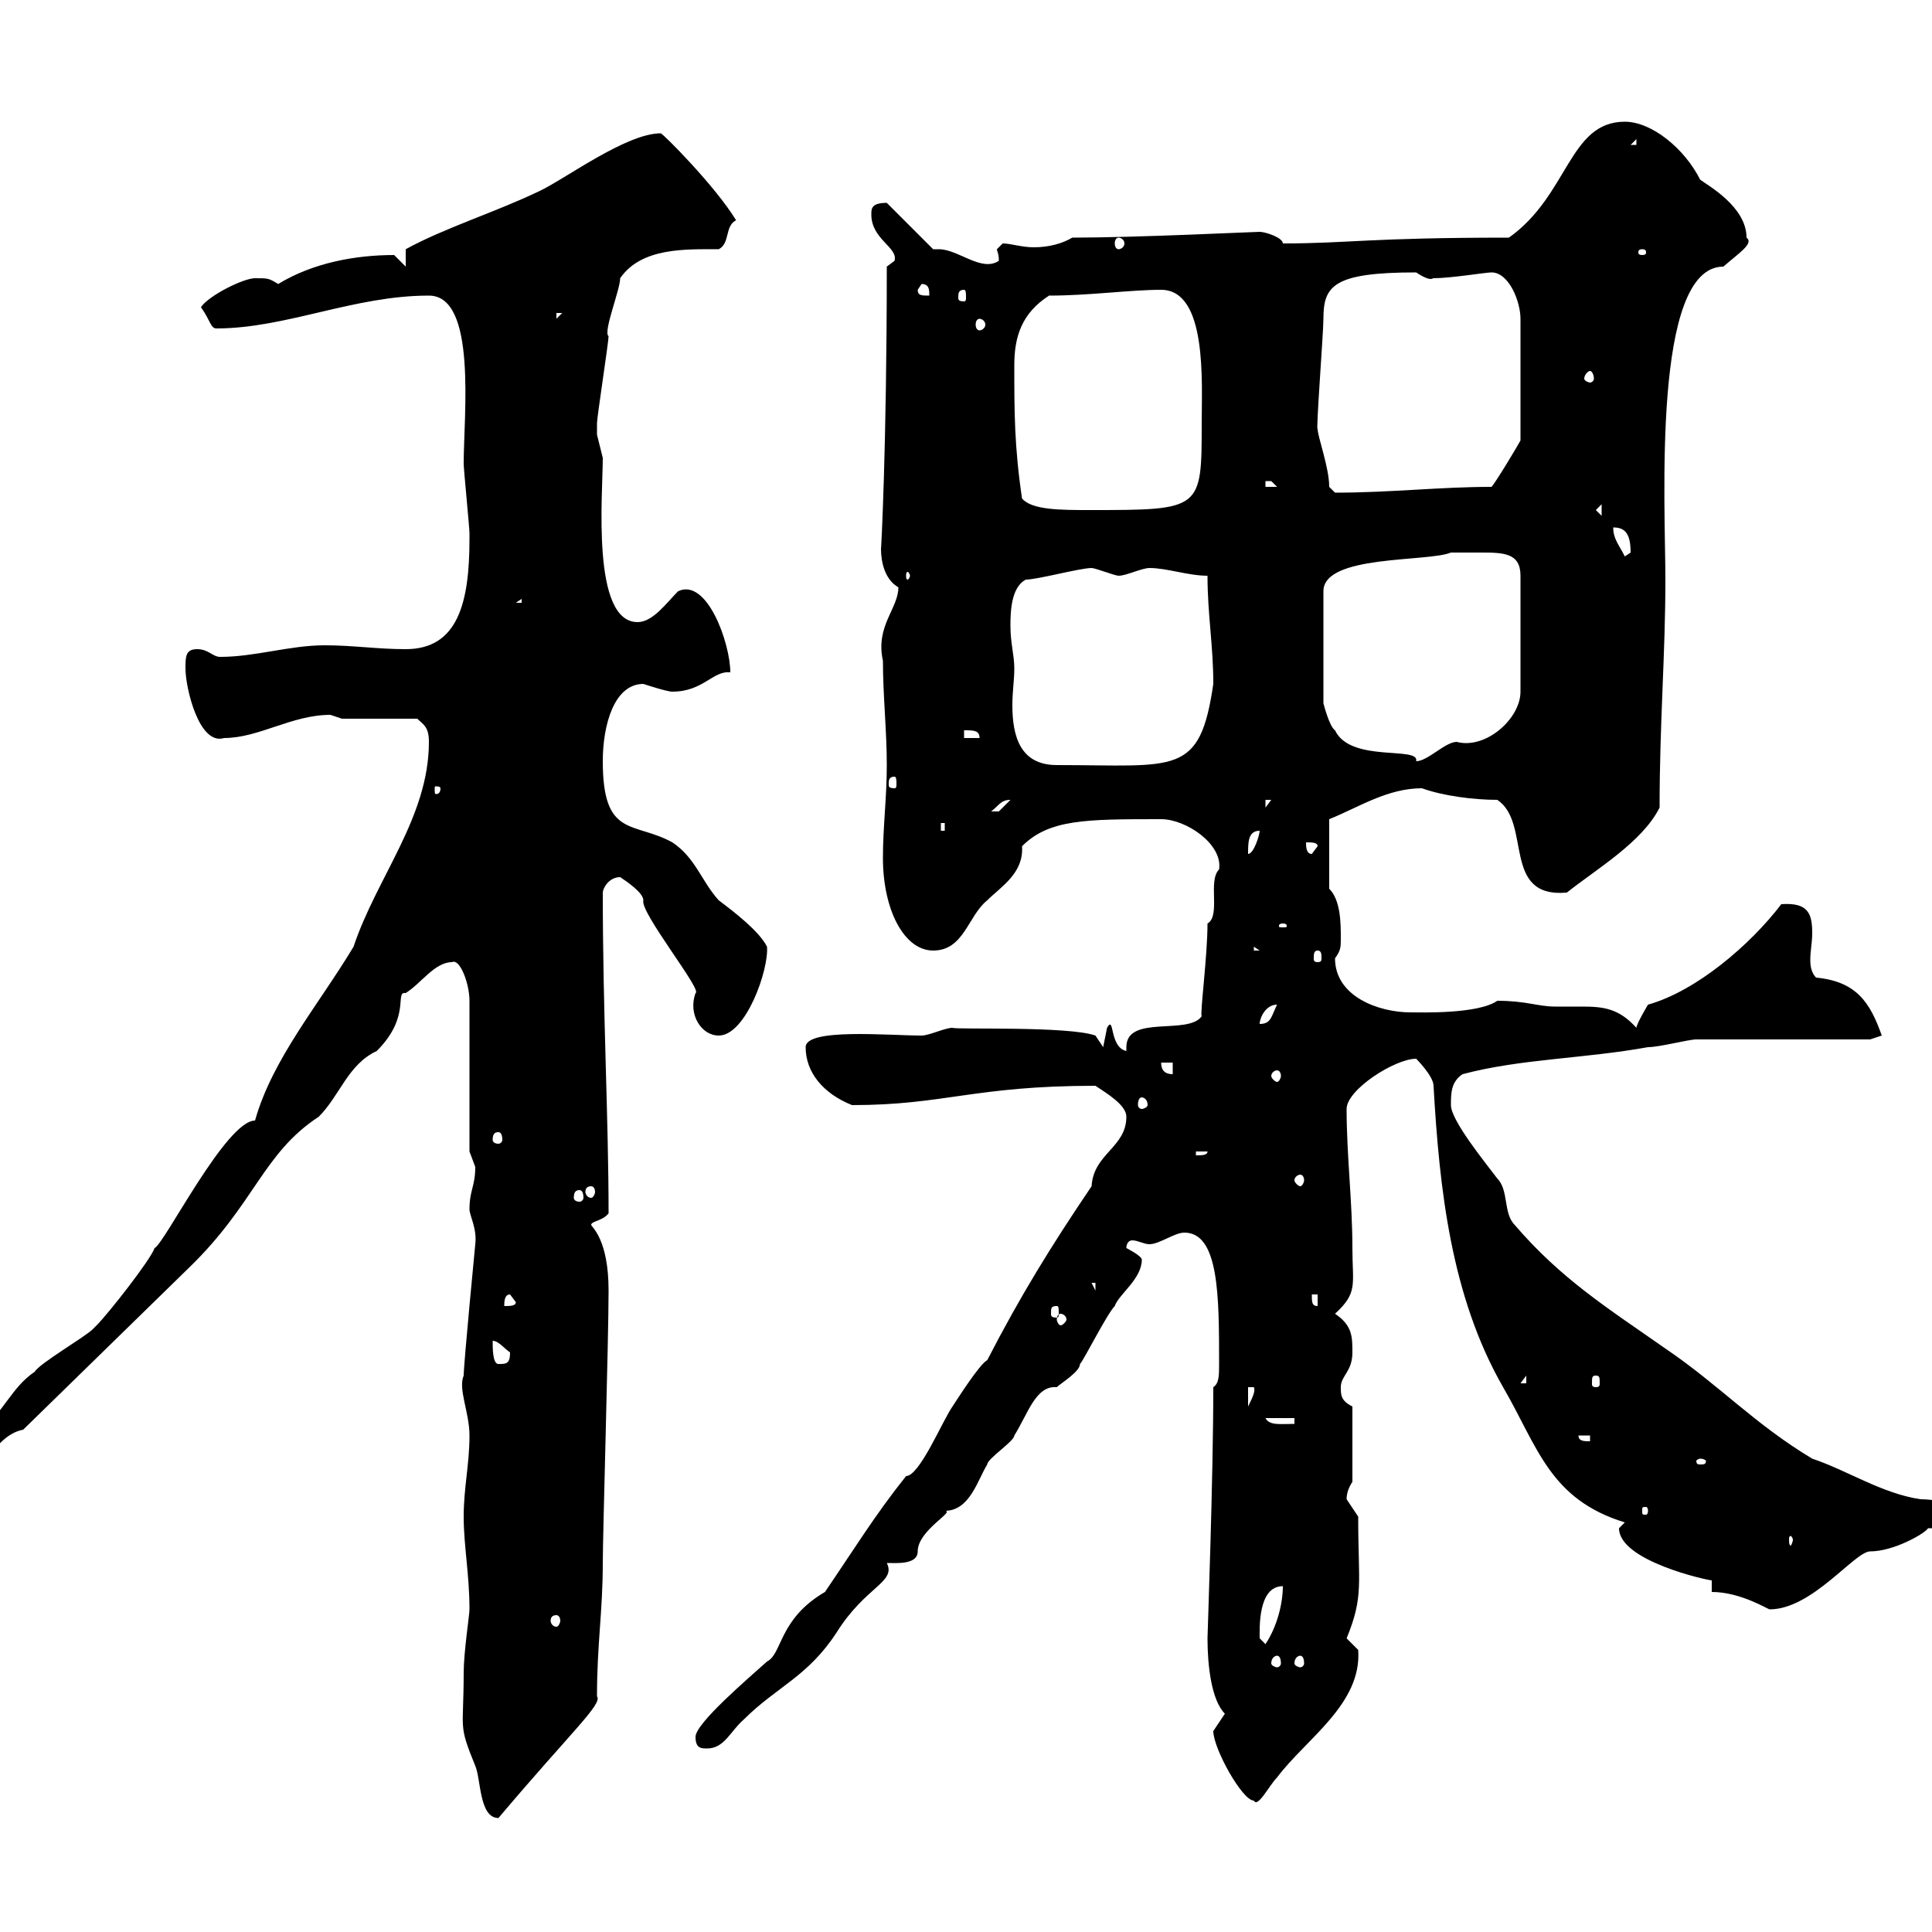 <svg xmlns="http://www.w3.org/2000/svg" xmlns:xlink="http://www.w3.org/1999/xlink" width="300" height="300"><path d="M72 259.80C72 268.80 71.10 267.60 73.80 274.20C74.70 276.30 74.40 282.30 77.40 282.30C88.80 268.80 93.60 264.60 92.70 263.40C92.70 255.30 93.60 250.20 93.60 242.70C93.60 238.20 94.50 207.90 94.50 200.40C94.50 192.30 91.80 190.50 91.80 190.20C91.80 189.60 93.60 189.60 94.50 188.40C94.50 173.70 93.60 157.50 93.60 138.60C93.60 138 94.50 136.20 96.30 136.20C97.20 136.80 99.90 138.60 99.90 139.80C99.30 141.60 109.20 153.90 108 154.20C106.80 157.50 108.90 160.80 111.60 160.80C115.80 160.80 119.40 150.60 119.10 147C117.90 144.60 114 141.60 111.60 139.80C108.90 136.80 108 133.20 104.40 130.80C98.40 127.50 93.60 130.20 93.60 118.20C93.60 112.50 95.40 106.20 99.90 106.20C99.90 106.20 103.50 107.40 104.40 107.40C109.20 107.40 110.70 104.10 113.40 104.40C113.40 99.90 109.80 89.70 105.30 91.80C103.50 93.60 101.40 96.60 99 96.60C91.80 96.60 93.60 76.80 93.60 71.10C93.60 71.10 92.70 67.50 92.70 67.50C92.70 67.20 92.70 66.30 92.70 65.70C92.70 64.80 94.50 53.10 94.50 52.20C93.60 51.60 96.30 45 96.30 43.20C99.60 38.40 106.50 38.70 111.60 38.70C113.40 37.80 112.50 35.10 114.30 34.20C111 28.80 102.90 20.70 102.60 20.70C97.20 20.70 87.60 27.90 83.70 29.70C76.80 33 69 35.40 63 38.70C63 38.70 63 41.40 63 41.40C63 41.40 61.20 39.60 61.20 39.60C55.20 39.60 48.60 40.80 43.20 44.10C41.70 43.20 41.70 43.20 39.60 43.20C37.80 43.20 32.40 45.90 31.20 47.70C32.70 49.80 32.70 51 33.60 51C44.40 51 54.90 45.90 66.60 45.90C74.10 45.90 72 64.50 72 72C72 72.90 72.90 81.90 72.90 82.80C72.90 82.80 72.90 82.80 72.90 83.70C72.90 93.60 71.10 100.80 63 100.80C58.50 100.80 54.90 100.20 50.40 100.20C45 100.20 39.60 102 34.20 102C33 102 32.40 100.80 30.60 100.80C28.80 100.80 28.80 102 28.80 103.80C28.80 106.80 30.90 115.80 34.80 114.60C40.20 114.60 45.30 111 51.30 111C51.30 111 53.10 111.60 53.10 111.60L64.80 111.60C65.70 112.50 66.60 112.80 66.60 115.20C66.60 126.90 58.50 136.20 54.90 147C49.50 156 42.30 164.40 39.60 174C35.10 174 25.50 193.20 24 193.80C23.40 195.60 16.80 204 15 205.80C15 205.80 14.40 206.40 14.40 206.40C13.20 207.60 6 211.80 5.40 213C1.80 215.40 0.60 219.30-3 222C-5.40 223.80-9 224.70-9 228.30C-9 229.20-8.40 230.10-7.20 230.10C-3 230.10-1.20 222.90 3.60 222L29.40 196.80C39.60 186.90 40.80 179.10 49.50 173.40C52.80 170.10 54 165.30 58.50 163.20C63.90 157.80 61.20 153.90 63 154.20C65.40 152.70 67.50 149.40 70.20 149.40C71.40 148.80 72.90 152.70 72.90 155.40L72.90 178.80C72.90 178.80 73.80 181.20 73.80 181.20C73.80 184.20 72.90 184.80 72.90 187.80C72.90 188.70 74.10 190.80 73.80 193.20C73.80 193.20 72 211.80 72 213.60C71.10 215.70 72.90 219.30 72.90 222.90C72.90 227.40 72 231 72 235.50C72 240 72.90 244.50 72.90 249.90C72.90 250.80 72 256.50 72 259.80ZM188.40 268.80C188.40 271.50 192.90 279.60 194.70 279.60C195.30 280.80 197.10 277.20 198.30 276C202.80 270 211.50 264.60 210.90 256.20C210.90 256.20 209.10 254.40 209.10 254.40C211.80 247.80 210.90 246 210.90 235.50C210.90 235.50 209.10 232.80 209.10 232.80C209.10 231.90 209.40 231 210 230.10L210 218.40C208.20 217.50 208.20 216.60 208.20 215.40C208.20 213.60 210 213 210 210C210 207.60 210 205.80 207.30 204C210.90 200.70 210 199.50 210 193.80C210 186.60 209.10 179.40 209.10 172.20C209.10 169.20 216.60 164.40 219.90 164.40C219.90 164.40 222.60 167.10 222.60 168.60C223.50 184.50 225.30 201.30 233.40 215.40C238.80 224.70 240.60 232.80 252.30 236.40C252.30 236.40 251.40 237.30 251.40 237.30C251.40 242.40 265.20 245.40 265.80 245.40L265.80 247.20C270.30 247.20 274.50 249.90 274.80 249.90C281.40 249.90 288 240.90 290.40 240.90C294 240.90 298.80 238.20 299.40 237.30L309 237.30C309 234.60 301.80 232.80 298.20 232.80C292.20 231.90 286.80 228.30 281.40 226.50C272.40 221.10 267 215.10 258.60 209.40C249.60 203.10 242.40 198.60 235.20 190.20C233.40 188.40 234.30 184.80 232.50 183C230.70 180.60 225.30 174 225.30 171.60C225.30 169.80 225.30 168 227.10 166.80C236.10 164.40 246 164.40 255.90 162.60C257.70 162.60 262.20 161.40 263.40 161.40C267.60 161.40 286.80 161.40 290.40 161.40L292.20 160.80C290.40 155.70 288.30 152.40 282 151.80C281.40 151.20 281.10 150.30 281.10 149.10C281.10 147.60 281.40 146.40 281.40 144.90C281.40 141.90 280.80 140.10 276.60 140.40C271.80 146.70 263.40 153.90 255.90 156C255.90 156 254.10 159 254.10 159.60C251.40 156.60 249 156.30 245.70 156.30C244.20 156.30 243 156.30 241.50 156.30C238.80 156.30 237 155.40 232.50 155.40C229.50 157.50 220.50 157.20 219 157.20C214.20 157.20 207.30 154.80 207.30 148.80C208.20 147.60 208.20 147 208.20 145.80C208.20 143.40 208.20 139.80 206.40 138L206.40 127.20C210.90 125.40 215.40 122.40 220.80 122.40C224.10 123.60 228.90 124.20 232.50 124.20C237.90 127.80 233.10 139.50 243.30 138.60C247.80 135 255 130.80 257.70 125.40C257.70 112.20 258.60 101.70 258.60 90C258.60 78.30 256.50 41.40 267.60 41.40C270 39.30 272.40 37.80 271.20 36.90C271.20 32.10 265.20 28.80 264 27.90C261.60 23.10 256.50 18.90 252.30 18.90C243.60 18.90 243.60 30.30 234.30 36.90C212.40 36.90 209.40 37.80 199.20 37.80C199.20 36.90 196.50 36 195.60 36C194.70 36 176.40 36.90 166.50 36.90C165 37.80 162.90 38.40 160.50 38.40C158.70 38.40 156.90 37.80 155.70 37.80C155.10 38.40 154.80 38.70 154.80 38.70C154.80 39 155.10 39.30 155.10 40.50C152.40 42.30 148.80 38.70 145.80 38.70C145.20 38.70 144.90 38.70 144.90 38.70L137.70 31.50C135.30 31.50 135.30 32.40 135.30 33.30C135.30 37.20 139.50 38.40 138.90 40.50C138.90 40.50 137.70 41.40 137.70 41.40C137.70 69.60 136.80 85.80 136.80 85.20C136.80 87.30 137.40 90 139.50 91.20C139.50 94.50 135.90 97.20 137.10 102.60C137.10 108 137.70 113.40 137.70 118.80C137.70 123.90 137.10 128.40 137.10 133.20C137.10 141.30 140.40 147.60 144.90 147.60C149.70 147.60 150.30 142.20 153.30 139.80C155.40 137.70 159 135.60 158.70 131.40C162.90 127.20 168.60 127.20 180.30 127.20C184.20 127.20 189.90 131.10 189.30 135C187.50 136.80 189.60 142.20 187.50 143.40C187.50 148.50 186.30 157.50 186.60 157.80C184.50 160.80 174.90 157.50 174.90 162.60C174.90 162.90 174.90 162.90 174.90 163.20C172.20 162.60 173.10 157.50 171.90 159.60C171.90 159.60 171.30 162.60 171.30 162.60L170.10 160.80C165.90 159.30 148.50 159.90 147.90 159.60C146.70 159.60 144.30 160.80 143.10 160.80C138 160.80 125.10 159.60 125.10 162.60C125.10 166.50 127.80 169.80 132.30 171.60C146.70 171.60 151.20 168.60 170.10 168.60C171.90 169.80 174.90 171.60 174.90 173.40C174.90 178.20 169.80 179.10 169.50 184.20C163.20 193.50 158.40 201.30 153.30 211.20C152.10 211.80 148.50 217.50 147.90 218.40C146.40 220.50 142.80 229.20 140.70 229.20C135.90 235.20 132.60 240.60 128.10 247.20C120.90 251.40 121.50 256.80 119.10 258C116.10 260.70 108 267.60 108 269.70C108 271.50 108.90 271.50 109.80 271.50C112.50 271.50 113.40 268.80 115.50 267C120.60 261.90 125.40 260.40 129.90 253.50C134.40 246.30 139.20 245.70 137.70 242.70C139.20 242.70 142.50 243 142.50 240.90C142.50 237.60 148.50 234.60 146.70 234.60C150.60 234.60 151.80 229.80 153.30 227.40C153.30 226.50 157.50 223.80 157.50 222.90C159.60 219.60 160.80 215.10 164.10 215.40C164.70 214.80 167.70 213 167.70 211.80C168.30 211.20 171.90 204 173.10 202.80C173.70 201 177.30 198.60 177.30 195.60C177.30 195 174.90 193.80 174.90 193.80C174.90 193.20 175.20 192.60 175.80 192.60C176.70 192.60 177.60 193.20 178.50 193.20C180 193.20 182.40 191.40 183.90 191.40C189.30 191.40 189.30 201.30 189.30 211.80C189.30 213.60 189.30 214.80 188.40 215.40C188.40 229.50 187.50 253.80 187.50 254.40C187.50 258.60 188.10 264 190.20 266.10C190.20 266.10 188.40 268.80 188.40 268.80ZM198.30 257.10C198.60 257.10 198.90 257.40 198.90 258.30C198.90 258.60 198.60 258.90 198.30 258.90C198 258.90 197.40 258.60 197.40 258.30C197.40 257.40 198 257.10 198.30 257.10ZM201.90 257.10C202.20 257.10 202.50 257.40 202.50 258.30C202.50 258.60 202.20 258.90 201.90 258.90C201.60 258.90 201 258.60 201 258.30C201 257.40 201.60 257.10 201.90 257.10ZM195.60 254.40C195.60 252.90 195.30 246.30 199.20 246.30C199.20 249 198.30 252.60 196.50 255.30ZM86.40 250.80C86.70 250.80 87 251.10 87 251.70C87 252 86.70 252.60 86.40 252.60C85.80 252.60 85.50 252 85.50 251.70C85.50 251.10 85.80 250.80 86.40 250.80ZM278.40 239.10C278.40 239.40 278.10 240 278.10 240C277.80 240 277.80 239.40 277.80 239.10C277.80 238.80 277.80 238.50 278.10 238.50C278.10 238.50 278.40 238.80 278.40 239.10ZM255.90 234.60C255.90 235.20 255.60 235.20 255.60 235.20C255 235.20 255 235.20 255 234.60C255 234 255 234 255.60 234C255.60 234 255.90 234 255.90 234.60ZM264 226.50C264.60 226.50 264.90 226.80 264.90 226.80C264.90 227.40 264.60 227.40 264 227.40C263.70 227.40 263.40 227.40 263.40 226.80C263.40 226.80 263.70 226.50 264 226.50ZM245.10 222.90L246.90 222.90L246.90 223.80C246 223.80 245.10 223.80 245.10 222.90ZM196.50 220.20L201 220.20L201 221.10C198.90 221.10 197.10 221.40 196.50 220.20ZM193.80 215.40L194.70 215.40C195 216 194.40 217.20 193.80 218.40ZM237 213.60L237 214.80L236.10 214.80ZM247.80 213.60C248.40 213.60 248.40 213.90 248.40 214.80C248.40 215.10 248.40 215.40 247.80 215.40C247.20 215.40 247.20 215.10 247.20 214.80C247.20 213.90 247.20 213.60 247.80 213.60ZM76.50 208.20C77.40 208.20 78.30 209.40 79.20 210C79.20 211.80 78.60 211.80 77.40 211.80C76.50 211.80 76.50 209.40 76.50 208.20ZM164.70 204C165 204 165.60 204.30 165.60 204.90C165.60 205.20 165 205.80 164.70 205.80C164.40 205.80 164.10 205.20 164.10 204.90C164.10 204.30 164.40 204 164.70 204ZM164.10 202.80C164.40 202.80 164.40 203.10 164.40 204C164.40 204.30 164.40 204.60 164.10 204.60C163.20 204.60 163.20 204.30 163.20 204C163.20 203.10 163.20 202.80 164.10 202.80ZM79.20 201L80.10 202.20C80.10 202.80 79.20 202.80 78.30 202.80C78.30 202.20 78.30 201 79.20 201ZM203.70 201L204.60 201L204.60 202.80C203.70 202.80 203.70 202.20 203.70 201ZM169.50 199.20L170.10 199.20L170.10 200.40ZM90 184.80C90.30 184.80 90.60 185.10 90.60 186C90.60 186.30 90.30 186.60 90 186.60C89.40 186.60 89.10 186.30 89.10 186C89.10 185.10 89.40 184.80 90 184.80ZM91.80 184.20C92.10 184.20 92.40 184.50 92.40 185.10C92.40 185.40 92.10 186 91.80 186C91.20 186 90.90 185.40 90.90 185.10C90.90 184.50 91.20 184.20 91.80 184.20ZM201.90 182.40C202.20 182.40 202.50 182.70 202.50 183.30C202.50 183.60 202.20 184.20 201.90 184.20C201.60 184.20 201 183.60 201 183.30C201 182.70 201.60 182.40 201.90 182.40ZM185.70 178.80L187.50 178.80C187.50 179.40 186.60 179.40 185.70 179.40ZM77.40 175.80C77.70 175.80 78 176.10 78 177C78 177.30 77.70 177.60 77.40 177.60C76.80 177.60 76.50 177.30 76.50 177C76.50 176.10 76.80 175.80 77.40 175.80ZM177.30 170.40C177.60 170.40 178.20 170.70 178.20 171.60C178.20 171.90 177.60 172.20 177.30 172.20C177 172.20 176.70 171.90 176.70 171.60C176.70 170.70 177 170.40 177.30 170.40ZM180.30 165L182.10 165L182.10 166.80C180.90 166.80 180.30 166.20 180.30 165ZM198.30 166.20C198.60 166.20 198.90 166.50 198.90 167.10C198.90 167.40 198.60 168 198.30 168C198 168 197.40 167.40 197.40 167.10C197.40 166.50 198 166.20 198.30 166.20ZM198.30 156C197.40 157.80 197.40 159 195.60 159C195.60 158.10 196.50 156 198.30 156ZM204.60 147.60C205.20 147.60 205.20 148.20 205.20 148.80C205.20 149.10 205.20 149.40 204.60 149.40C204 149.40 204 149.10 204 148.80C204 148.20 204 147.60 204.60 147.60ZM194.70 147L195.60 147.60L194.70 147.60ZM199.20 143.40C199.80 143.40 199.80 143.70 199.80 143.70C199.80 144 199.80 144 199.20 144C198.60 144 198.60 144 198.60 143.70C198.60 143.70 198.60 143.40 199.20 143.40ZM202.80 130.80C203.70 130.80 204.60 130.80 204.60 131.40L203.70 132.60C202.80 132.60 202.80 131.40 202.80 130.80ZM195.60 129C195.60 129.60 194.70 132.60 193.80 132.60C193.80 130.80 193.80 129 195.60 129ZM146.10 127.80L146.70 127.80L146.70 129L146.10 129ZM156.90 124.20C156.90 124.20 155.10 126 155.10 126C153.90 126 153.90 126 153.90 126C155.10 125.10 155.40 124.20 156.90 124.20ZM196.50 124.20L197.40 124.20L196.50 125.40ZM68.40 122.40C68.40 123.30 67.80 123.30 67.80 123.30C67.50 123.30 67.50 123.30 67.50 122.40C67.50 122.10 67.50 122.10 67.80 122.10C67.80 122.10 68.40 122.10 68.40 122.40ZM138.90 120.60C139.20 120.60 139.20 121.20 139.20 121.80C139.20 122.10 139.20 122.40 138.90 122.40C138 122.40 138 122.10 138 121.80C138 121.20 138 120.60 138.90 120.60ZM156.90 97.20C156.90 95.40 156.90 91.20 159.30 90C161.10 90 167.70 88.20 169.50 88.20C170.10 88.20 173.10 89.40 173.70 89.40C174.90 89.40 177.30 88.20 178.50 88.20C181.20 88.20 184.50 89.40 187.50 89.40C187.50 95.40 188.40 100.20 188.40 106.20C186.30 120.60 182.70 118.80 164.10 118.80C158.40 118.80 157.20 114.30 157.20 109.50C157.20 107.40 157.50 105.60 157.50 103.80C157.50 101.70 156.90 99.90 156.90 97.20ZM229.80 85.80C233.40 85.80 236.10 85.80 236.10 89.40L236.10 107.40C236.10 111.60 230.70 116.40 226.20 115.20C224.40 115.20 221.70 118.20 219.90 118.20C220.50 115.80 209.70 118.50 207.30 113.40C206.40 112.80 205.50 109.20 205.50 109.20L205.50 91.80C205.50 86.10 221.70 87.30 225.30 85.80C225.30 85.80 228.90 85.80 229.80 85.80ZM149.70 113.40C151.20 113.40 152.10 113.40 152.10 114.60L149.70 114.60ZM81 93L81 93.60L80.10 93.60ZM141.30 89.40C141.30 89.70 141 90 141 90C140.70 90 140.70 89.70 140.70 89.40C140.70 89.10 140.70 88.80 141 88.80C141 88.80 141.30 89.10 141.30 89.40ZM250.50 81.90C252.30 81.90 253.20 82.80 253.20 85.80C253.20 85.80 252.30 86.40 252.30 86.40C251.40 84.60 250.50 83.70 250.50 81.90ZM247.80 79.20L248.70 78.30L248.70 80.10ZM158.70 77.40C157.50 69.30 157.50 63.90 157.50 56.70C157.50 52.20 158.70 48.60 162.90 45.90C169.20 45.90 175.50 45 180.30 45C187.50 45 186.60 59.40 186.60 65.70C186.60 79.20 186.60 79.20 169.20 79.20C164.70 79.20 160.20 79.20 158.70 77.40ZM204.60 66.60C204.30 67.20 205.50 51.60 205.50 49.50C205.50 44.40 207 42.30 219.90 42.30C222.60 44.10 222.60 42.90 222.60 43.20C225.30 43.20 230.70 42.30 231.60 42.30C234.30 42.30 236.10 46.80 236.10 49.50L236.10 68.40C235.80 69 232.20 75 231.60 75.60C223.50 75.60 216 76.50 207.30 76.50C207.30 76.50 206.40 75.60 206.40 75.60C206.40 72.60 204.60 67.80 204.60 66.60ZM196.50 74.70C196.50 74.70 196.50 74.70 197.40 74.70C197.40 74.70 198.30 75.60 198.30 75.60L196.50 75.60ZM246.90 57.60C247.20 57.60 247.50 58.20 247.50 58.80C247.50 59.10 247.20 59.40 246.90 59.40C246.60 59.40 246 59.10 246 58.80C246 58.20 246.60 57.60 246.90 57.60ZM152.10 49.50C152.40 49.50 153 49.80 153 50.40C153 51 152.40 51.30 152.10 51.30C151.80 51.30 151.50 51 151.50 50.40C151.50 49.80 151.80 49.50 152.10 49.50ZM86.40 48.60L87.30 48.60L86.40 49.50ZM142.50 45L143.10 44.10C144.30 44.10 144.30 45 144.30 45.90C143.10 45.90 142.50 45.90 142.50 45ZM149.70 45C150 45 150 45.60 150 46.20C150 46.50 150 46.80 149.70 46.80C148.80 46.80 148.80 46.50 148.80 46.20C148.80 45.60 148.80 45 149.70 45ZM255 38.70C255.60 38.70 255.60 39 255.60 39.30C255.60 39.30 255.60 39.60 255 39.60C254.40 39.60 254.40 39.30 254.40 39.30C254.40 39 254.40 38.70 255 38.70ZM173.70 36.90C174 36.90 174.60 37.20 174.60 37.80C174.60 38.40 174 38.70 173.70 38.70C173.40 38.70 173.10 38.40 173.10 37.80C173.10 37.20 173.40 36.90 173.70 36.90ZM254.10 21.60L254.10 22.50L253.20 22.50Z"/></svg>